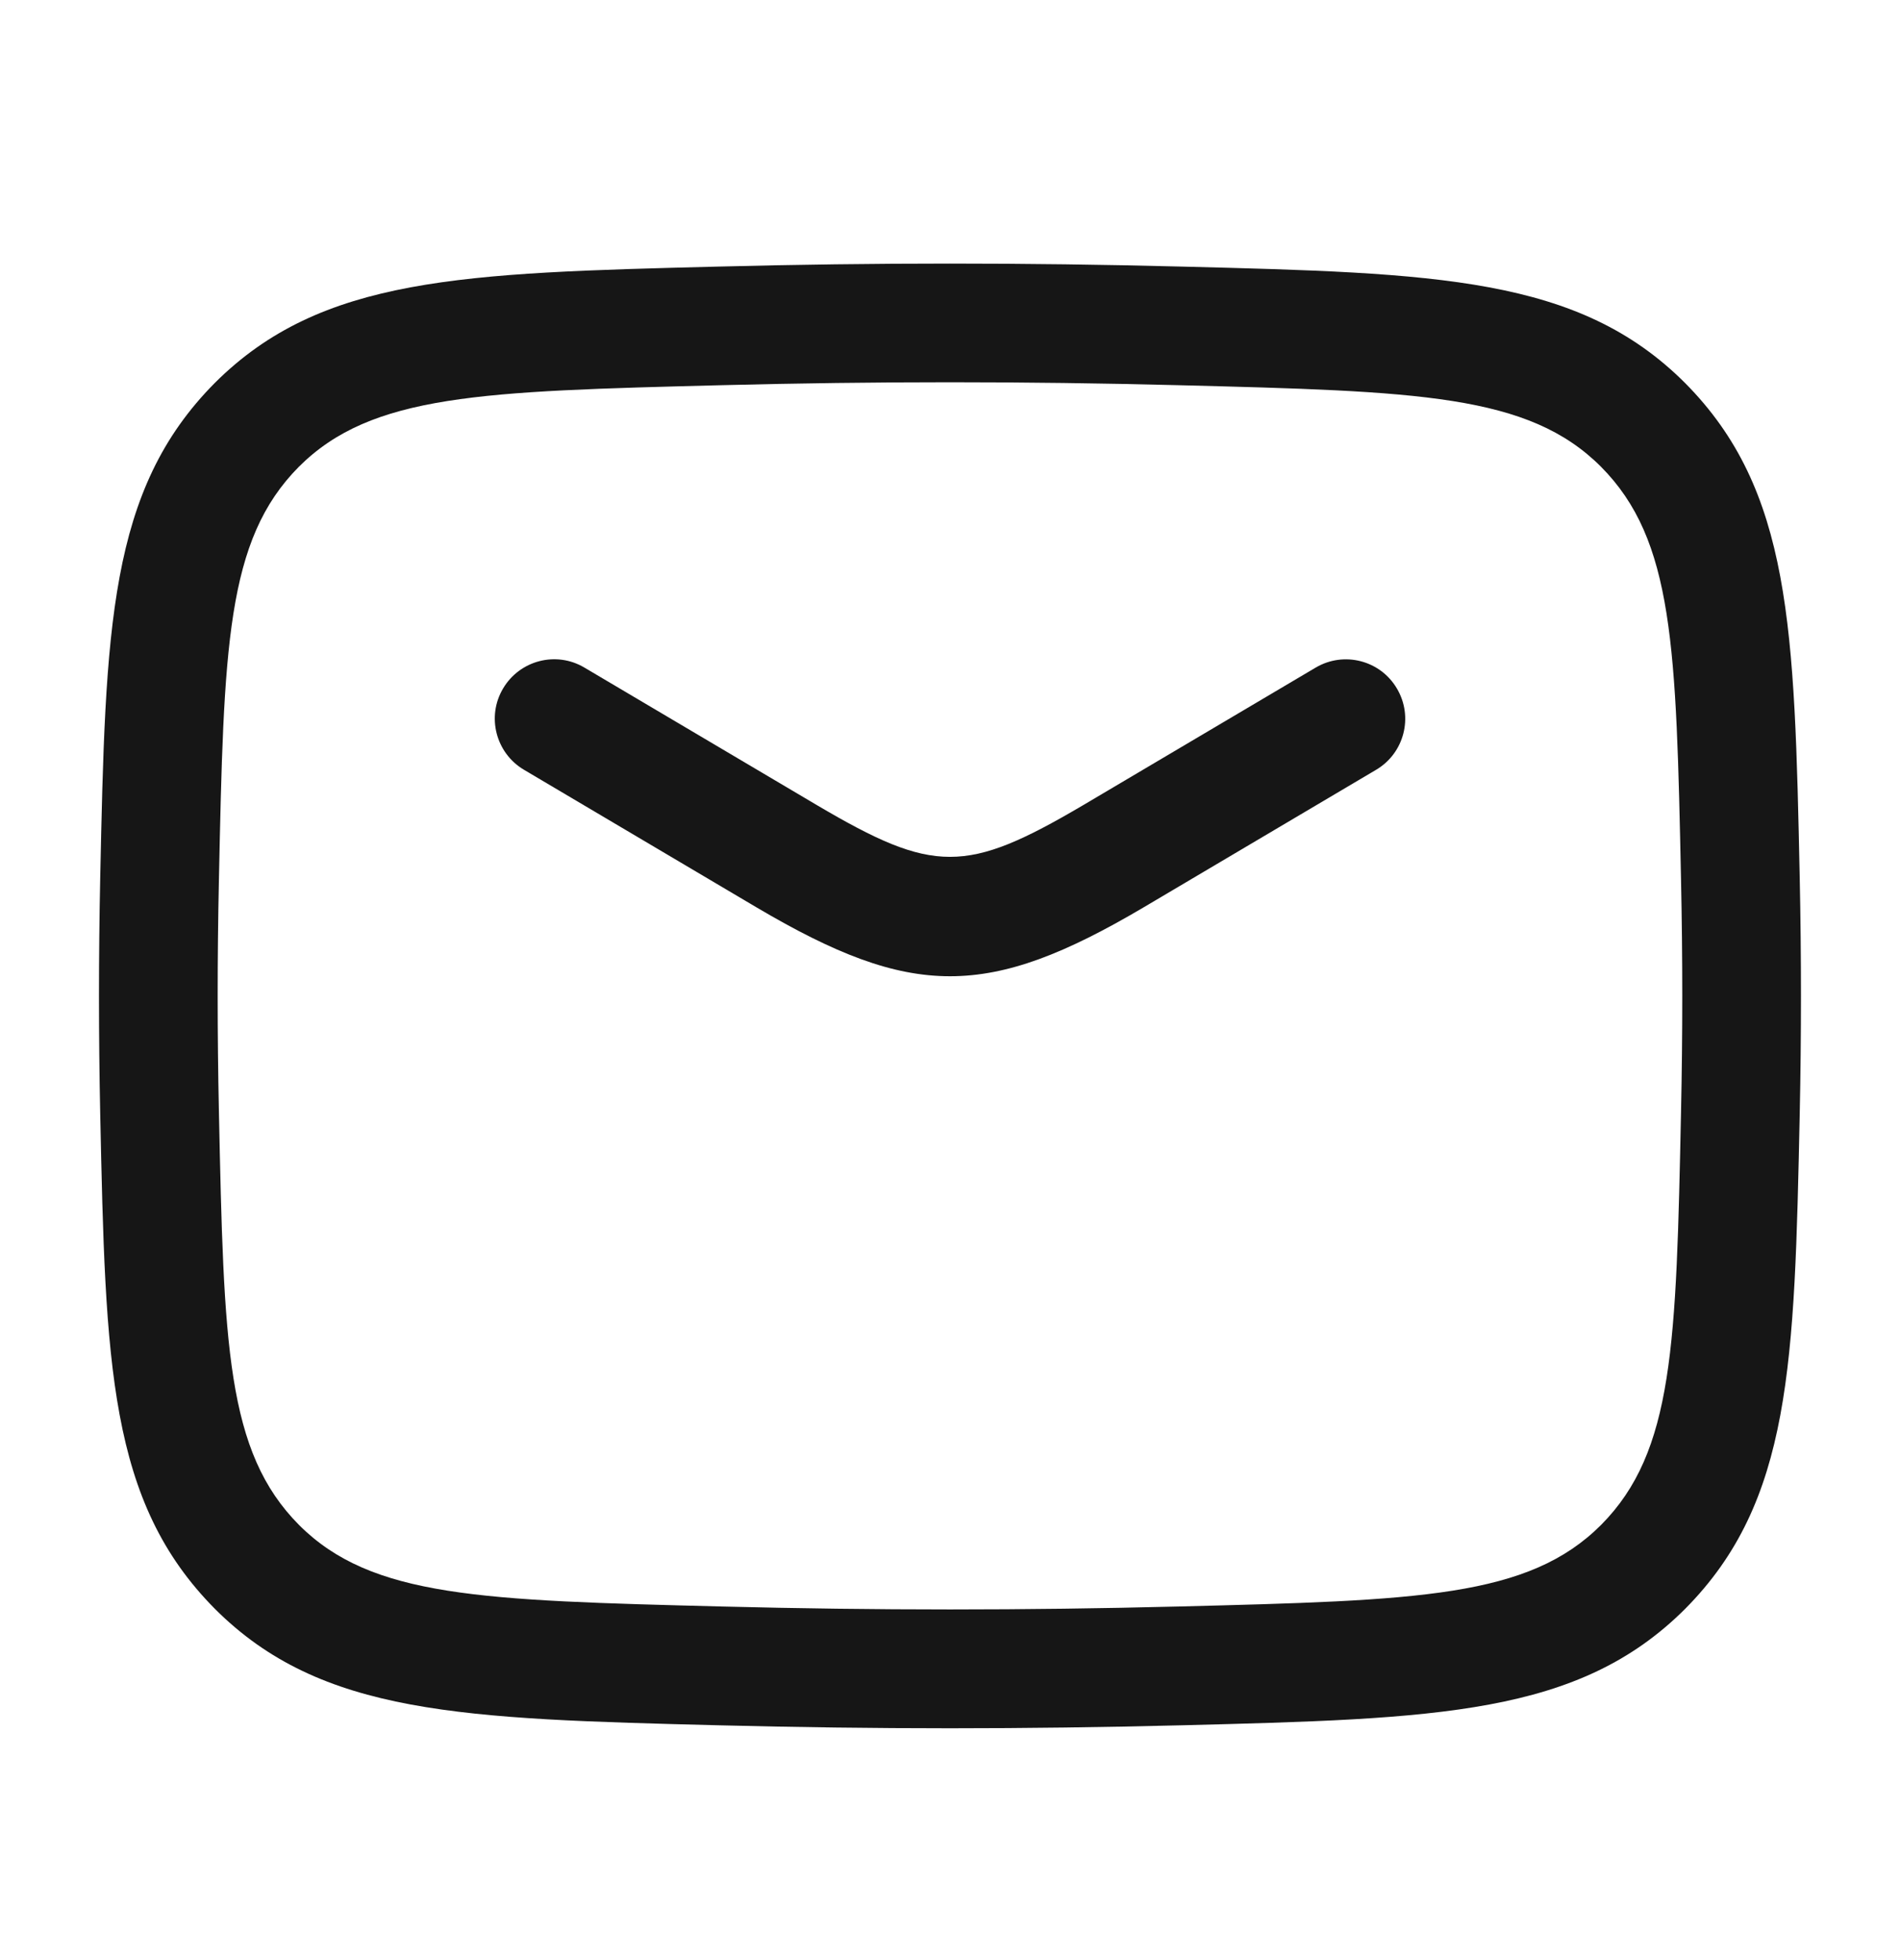 <svg xmlns="http://www.w3.org/2000/svg" width="32" height="33" viewBox="0 0 32 33" fill="none"><path d="M12.749 15.281C14.055 16.051 15.027 16.436 15.999 16.436C16.973 16.436 17.945 16.052 19.253 15.281L23.175 12.961C23.651 12.681 23.809 12.068 23.527 11.592C23.247 11.116 22.634 10.959 22.158 11.24L18.237 13.559C16.271 14.715 15.727 14.715 13.765 13.559L9.842 11.239C9.367 10.957 8.754 11.116 8.473 11.591C8.191 12.065 8.35 12.679 8.825 12.96L12.749 15.281Z" fill="#161616"></path><path fill-rule="evenodd" clip-rule="evenodd" d="M12.107 29.047C13.416 29.08 14.709 29.097 16 29.097C17.293 29.097 18.584 29.08 19.894 29.047L19.896 29.047C24.212 28.937 26.59 28.877 28.383 27.085C30.172 25.281 30.222 22.967 30.311 18.763C30.339 17.42 30.339 16.116 30.311 14.773C30.222 10.569 30.172 8.253 28.379 6.447C26.588 4.659 24.21 4.597 19.892 4.488C17.273 4.421 14.726 4.421 12.106 4.488L12.104 4.488C7.788 4.597 5.41 4.658 3.616 6.449C1.827 8.253 1.778 10.568 1.688 14.772C1.66 16.115 1.66 17.419 1.688 18.761C1.778 22.965 1.827 25.281 3.621 27.088C5.411 28.876 7.79 28.937 12.107 29.047ZM5.037 25.675C3.809 24.439 3.77 22.645 3.687 18.719C3.659 17.404 3.659 16.127 3.687 14.813C3.77 10.887 3.808 9.095 5.032 7.86C6.258 6.635 8.105 6.588 12.155 6.485C14.742 6.419 17.256 6.419 19.842 6.485C23.892 6.588 25.741 6.636 26.963 7.857C28.191 9.093 28.23 10.887 28.312 14.813C28.34 16.128 28.34 17.405 28.312 18.719C28.23 22.645 28.191 24.437 26.967 25.672C25.742 26.897 23.895 26.944 19.846 27.047L19.843 27.047C17.256 27.113 14.743 27.113 12.158 27.047C8.107 26.944 6.259 26.896 5.037 25.675Z" fill="#161616"></path></svg>
